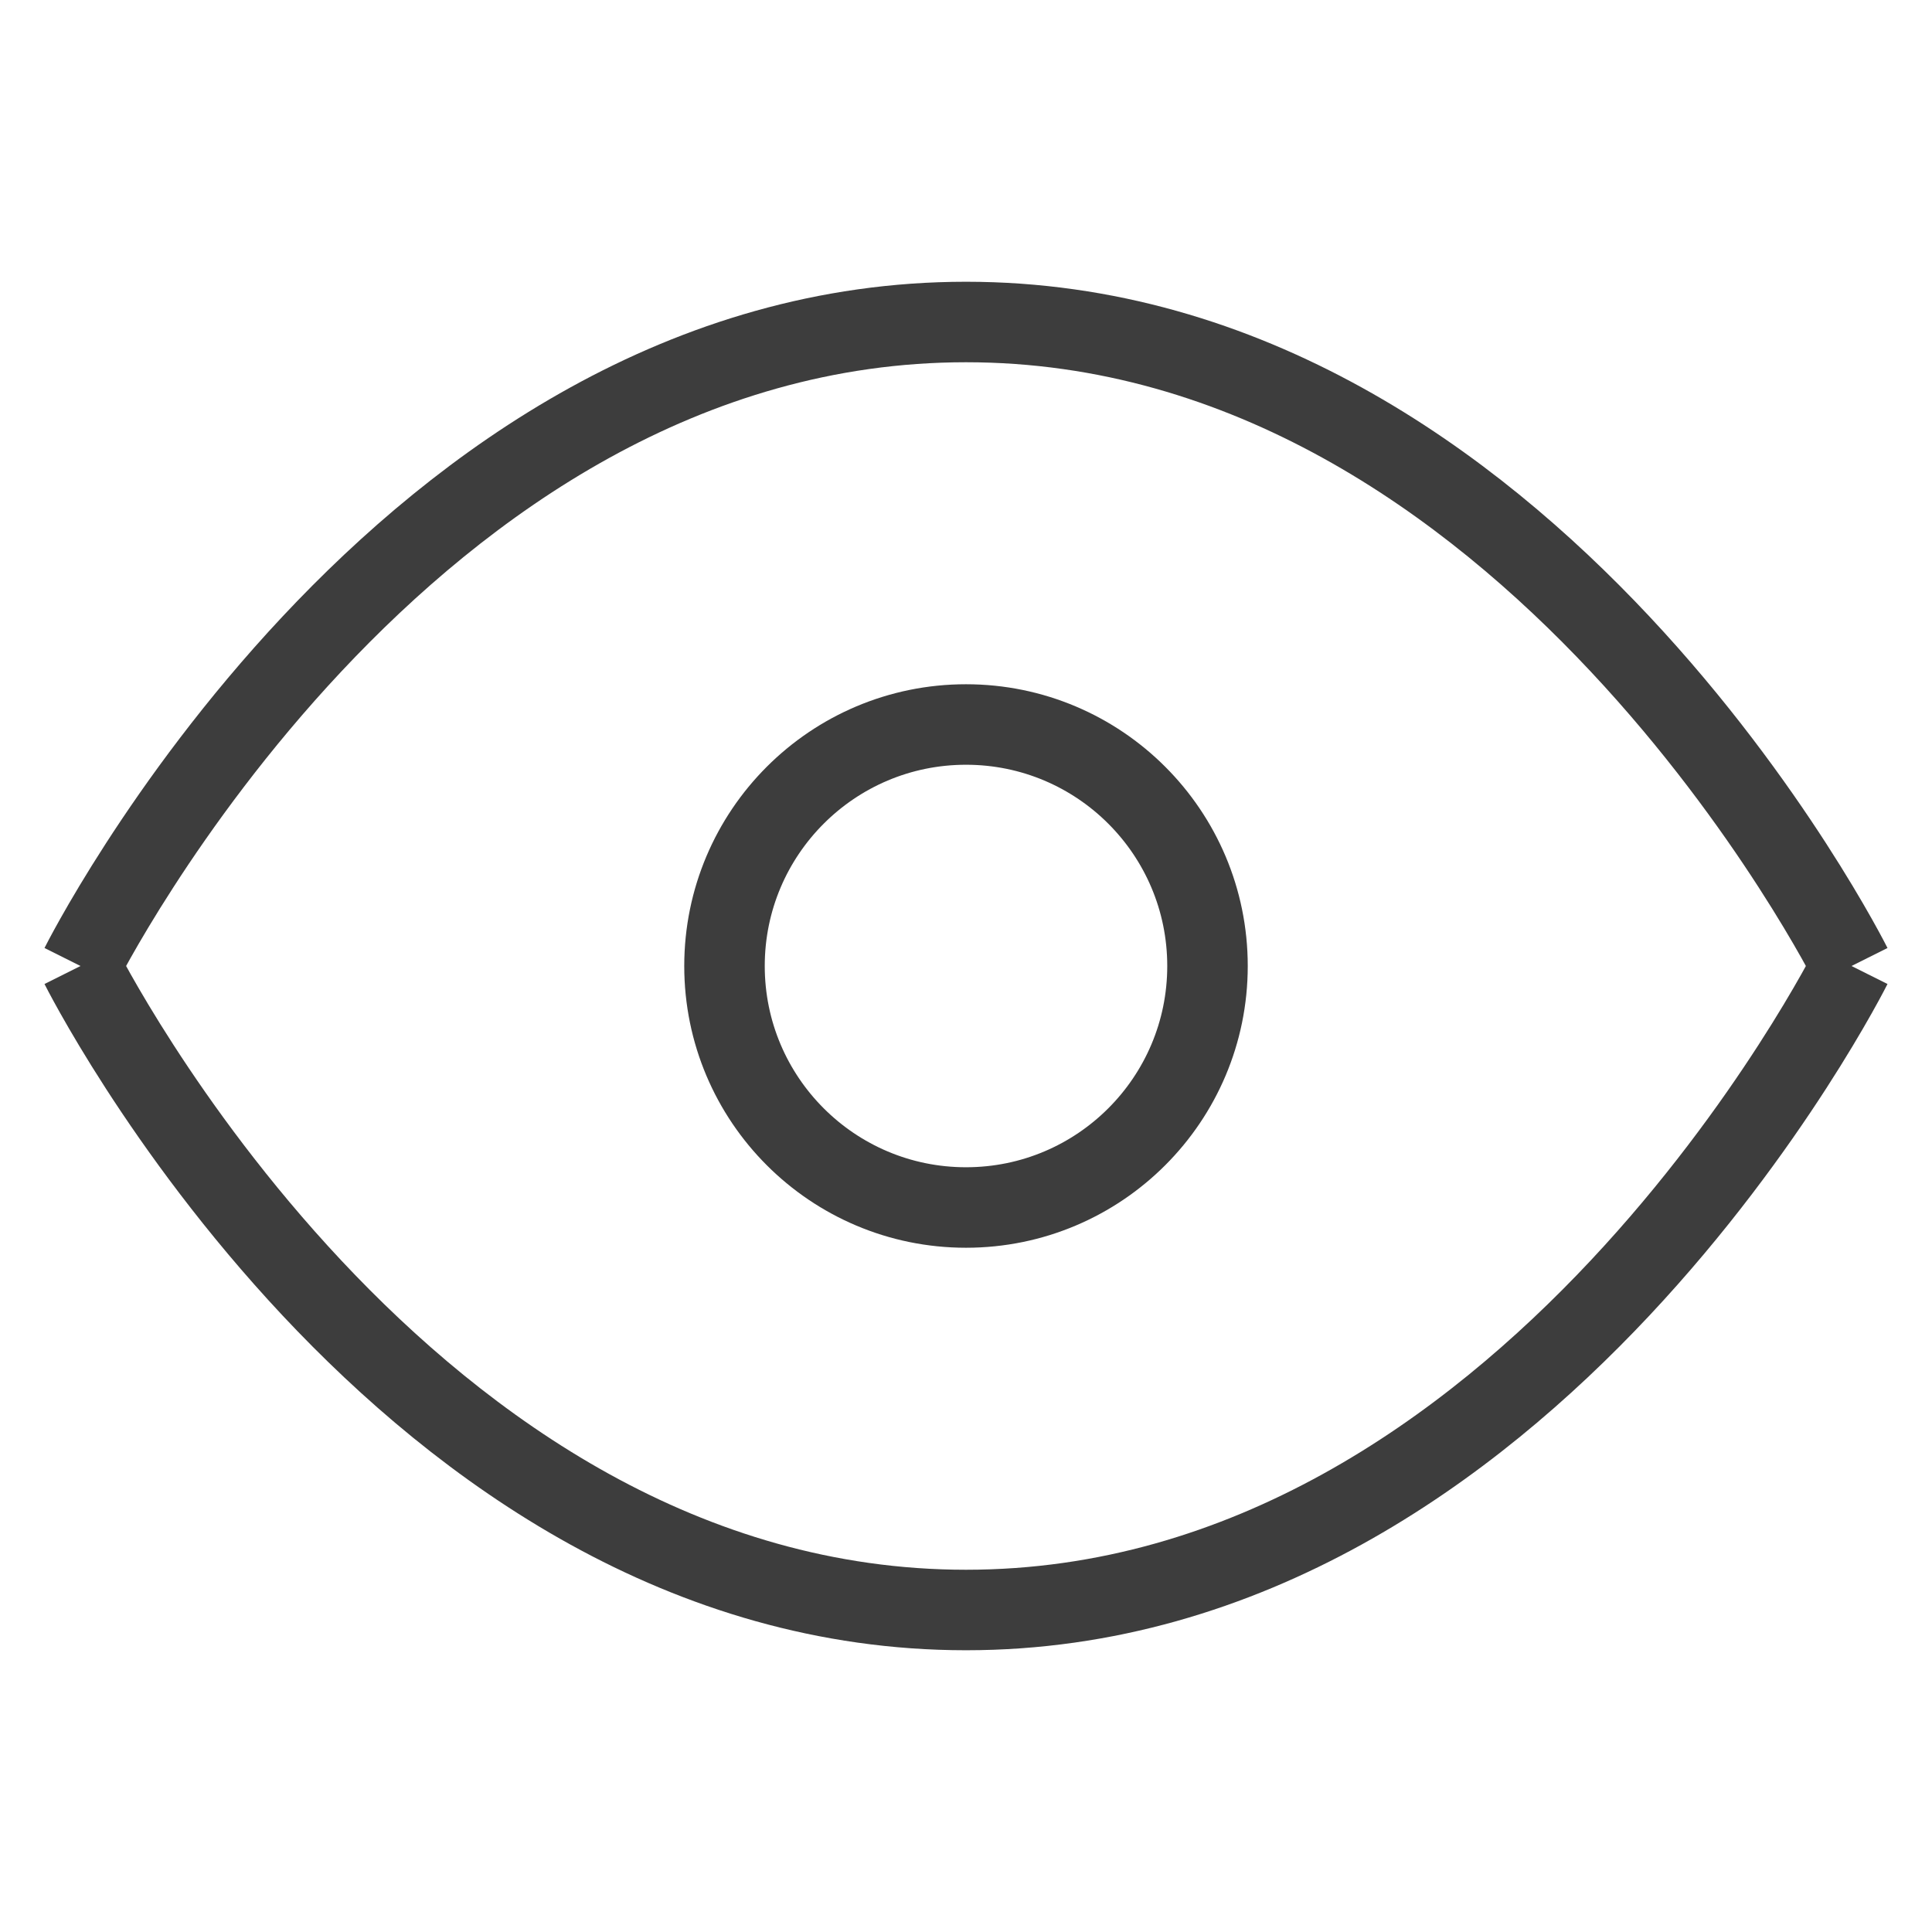 <!DOCTYPE svg PUBLIC "-//W3C//DTD SVG 1.1//EN" "http://www.w3.org/Graphics/SVG/1.1/DTD/svg11.dtd">

<!-- Uploaded to: SVG Repo, www.svgrepo.com, Transformed by: SVG Repo Mixer Tools -->
<svg width="64px" height="64px" viewBox="0 0 24 24" fill="none" xmlns="http://www.w3.org/2000/svg">
strokeLinejoin
<g id="SVGRepo_bgCarrier" strokeWidth="0"/>strokeLinejoinstrokeLinejoinstrokeLinejoin

<g id="SVGRepo_tracerCarrier" strokeLinecap="round" stroke-linejoin="round"/>

<g id="SVGRepo_iconCarrier"> <path d="M1 12C1 12 5 4 12 4C19 4 23 12 23 12" stroke="#3d3d3d" strokeWidth="2" strokeLinecap="round" stroke-linejoin="round"/> <path d="M1 12C1 12 5 20 12 20C19 20 23 12 23 12" stroke="#3d3d3d" strokeWidth="2" strokeLinecap="round" stroke-linejoin="round"/> <circle cx="12" cy="12" r="3" stroke="#3d3d3d" strokeWidth="2" strokeLinecap="round" stroke-linejoin="round"/> </g>

</svg>
